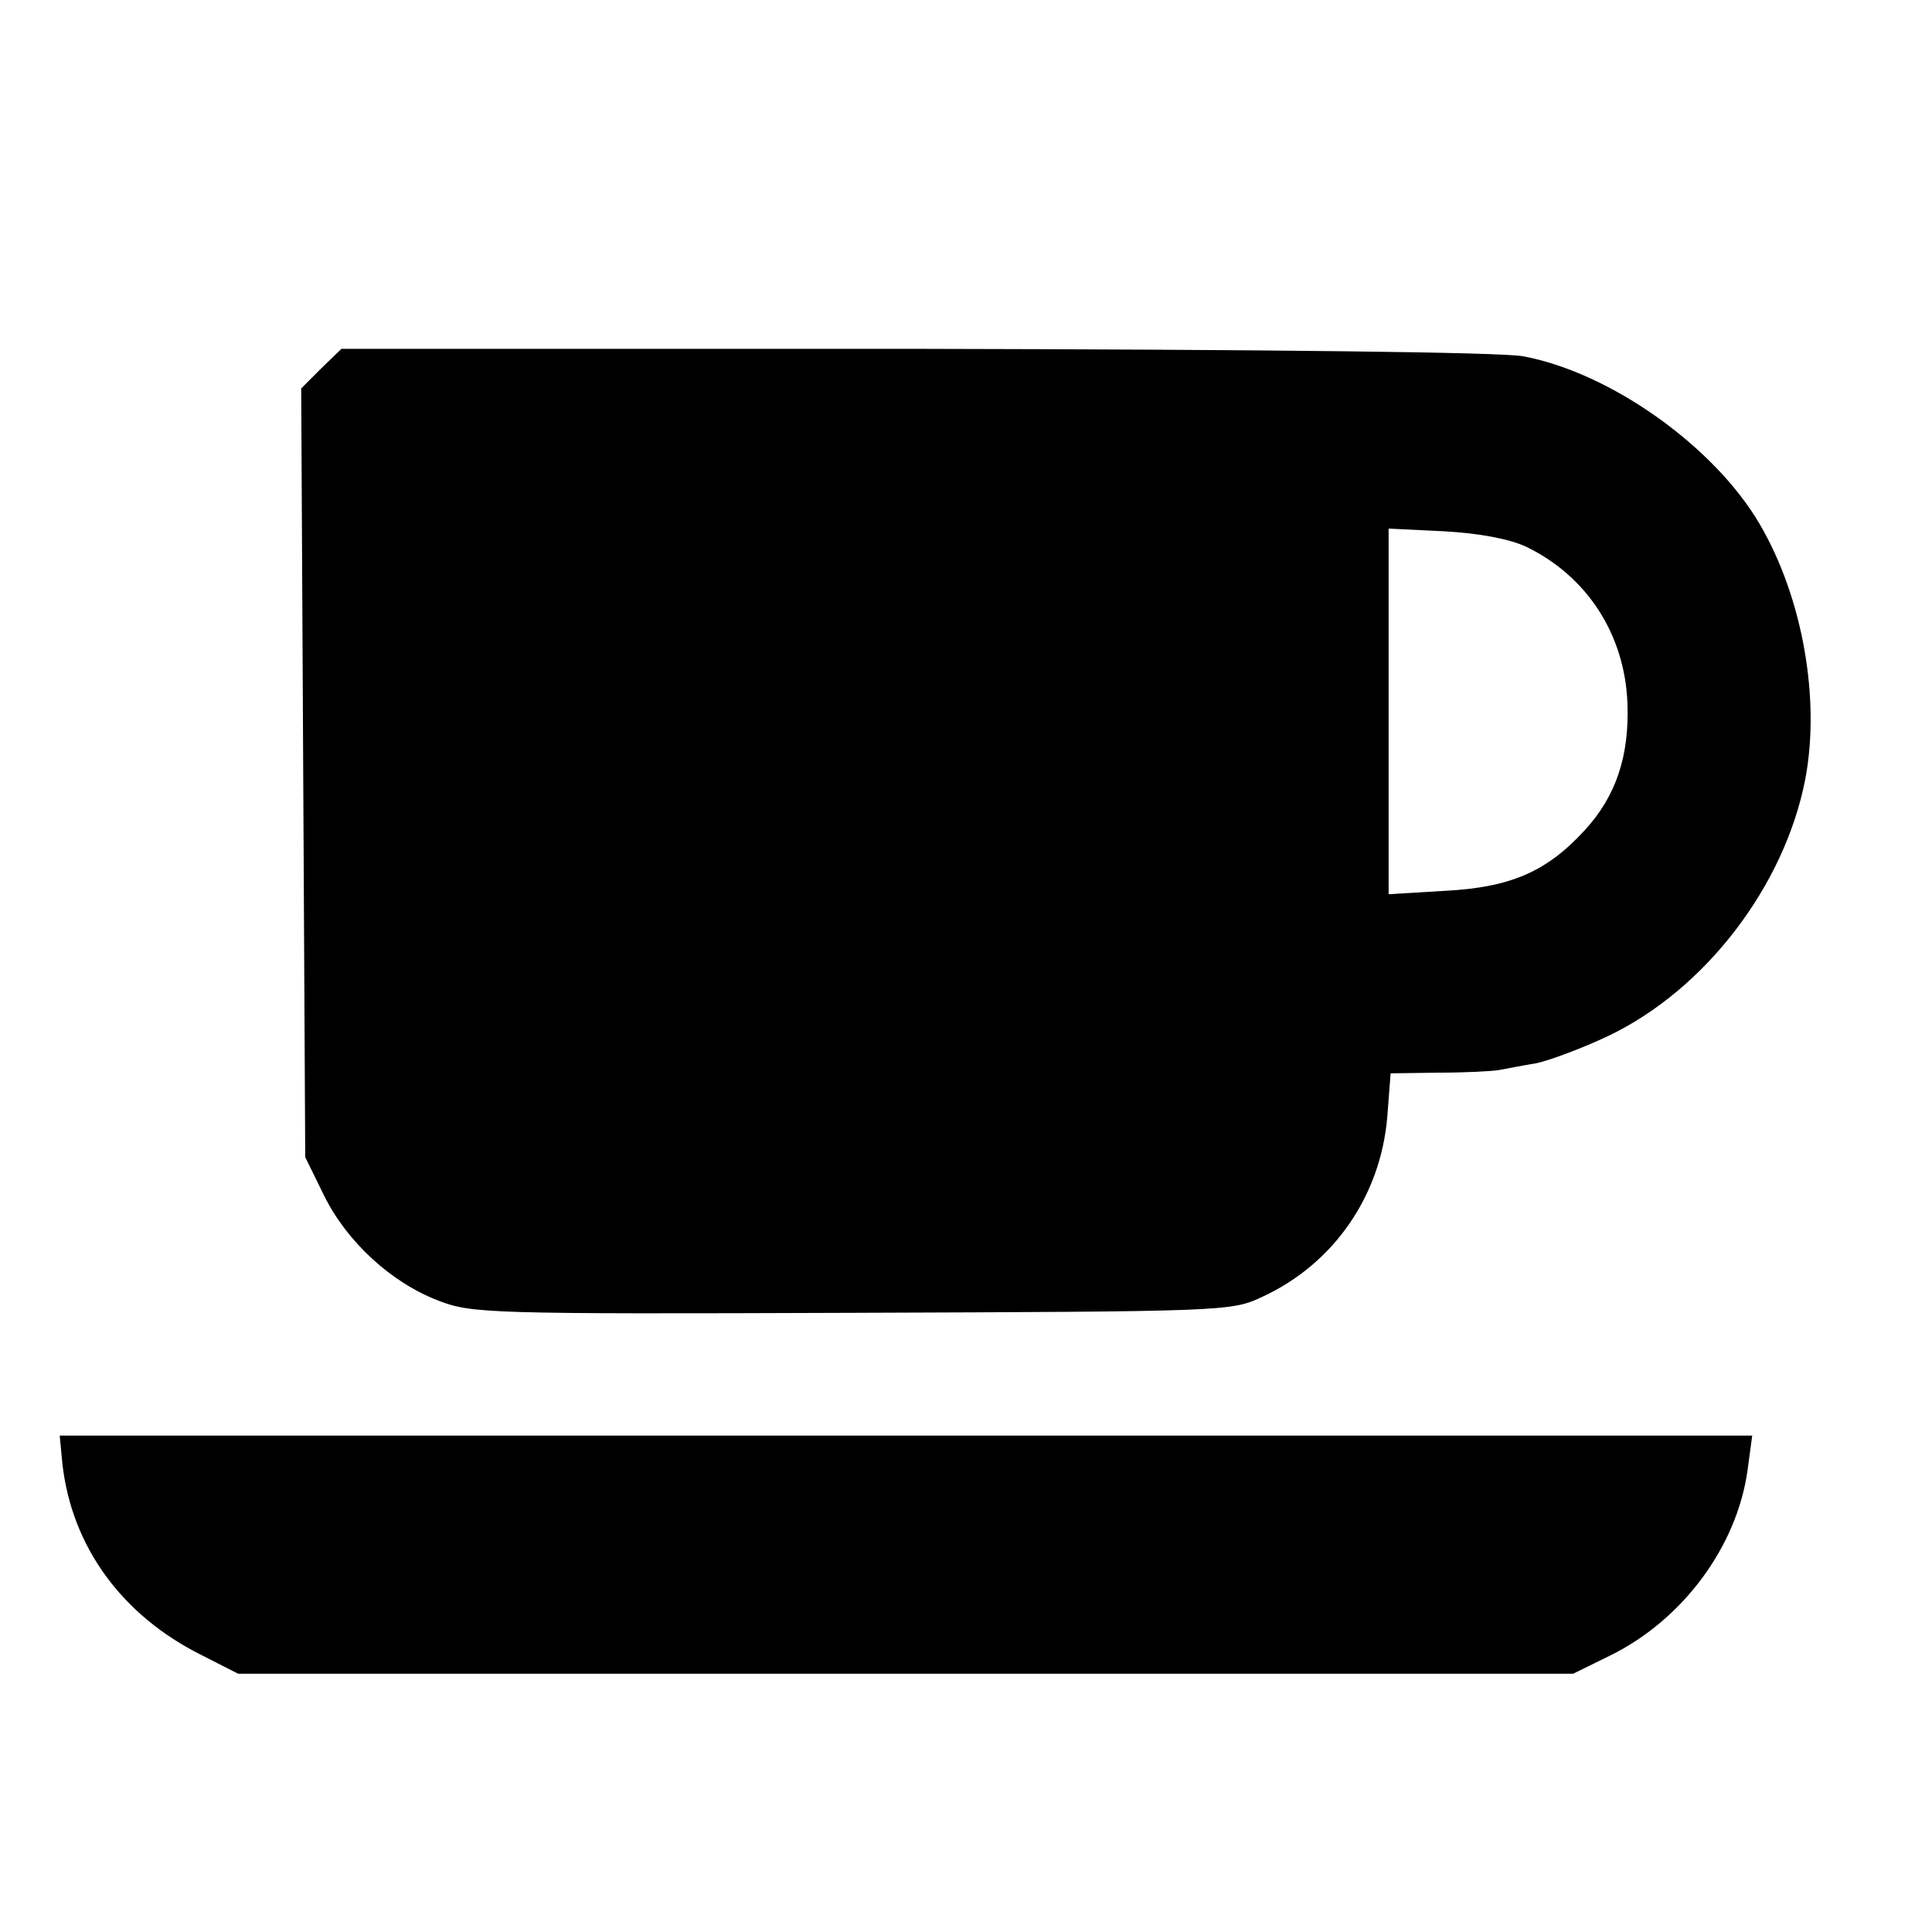 <?xml version="1.0" standalone="no"?>
<!DOCTYPE svg PUBLIC "-//W3C//DTD SVG 20010904//EN"
 "http://www.w3.org/TR/2001/REC-SVG-20010904/DTD/svg10.dtd">
<svg version="1.0" xmlns="http://www.w3.org/2000/svg"
 width="288pt" height="288pt" viewBox="0 0 288 288"
 preserveAspectRatio="xMidYMid meet">
<g transform="translate(0,288) scale(0.1,-0.1)"
fill="#000000" stroke="none">
<path d="M479 2331 l-30 -30 3 -573 3 -573 28 -57 c34 -69 100 -130 171 -157
49 -19 75 -20 616 -18 557 2 566 2 612 24 106 49 176 150 186 268 l5 65 71 1
c39 0 80 2 91 4 11 2 36 7 55 10 19 4 68 22 108 41 144 69 262 223 293 382 23
120 -4 272 -68 381 -68 116 -223 226 -353 250 -34 6 -376 10 -908 11 l-853 0
-30 -29z m1796 -266 c91 -44 147 -131 151 -233 3 -79 -17 -139 -64 -190 -57
-62 -111 -85 -209 -90 l-83 -5 0 273 0 272 83 -4 c52 -3 96 -11 122 -23z"/>
<path d="M93 698 c14 -124 89 -226 207 -285 l55 -28 995 0 995 0 55 27 c108
53 189 162 205 276 l7 52 -1262 0 -1261 0 4 -42z"/>
</g>
</svg>
